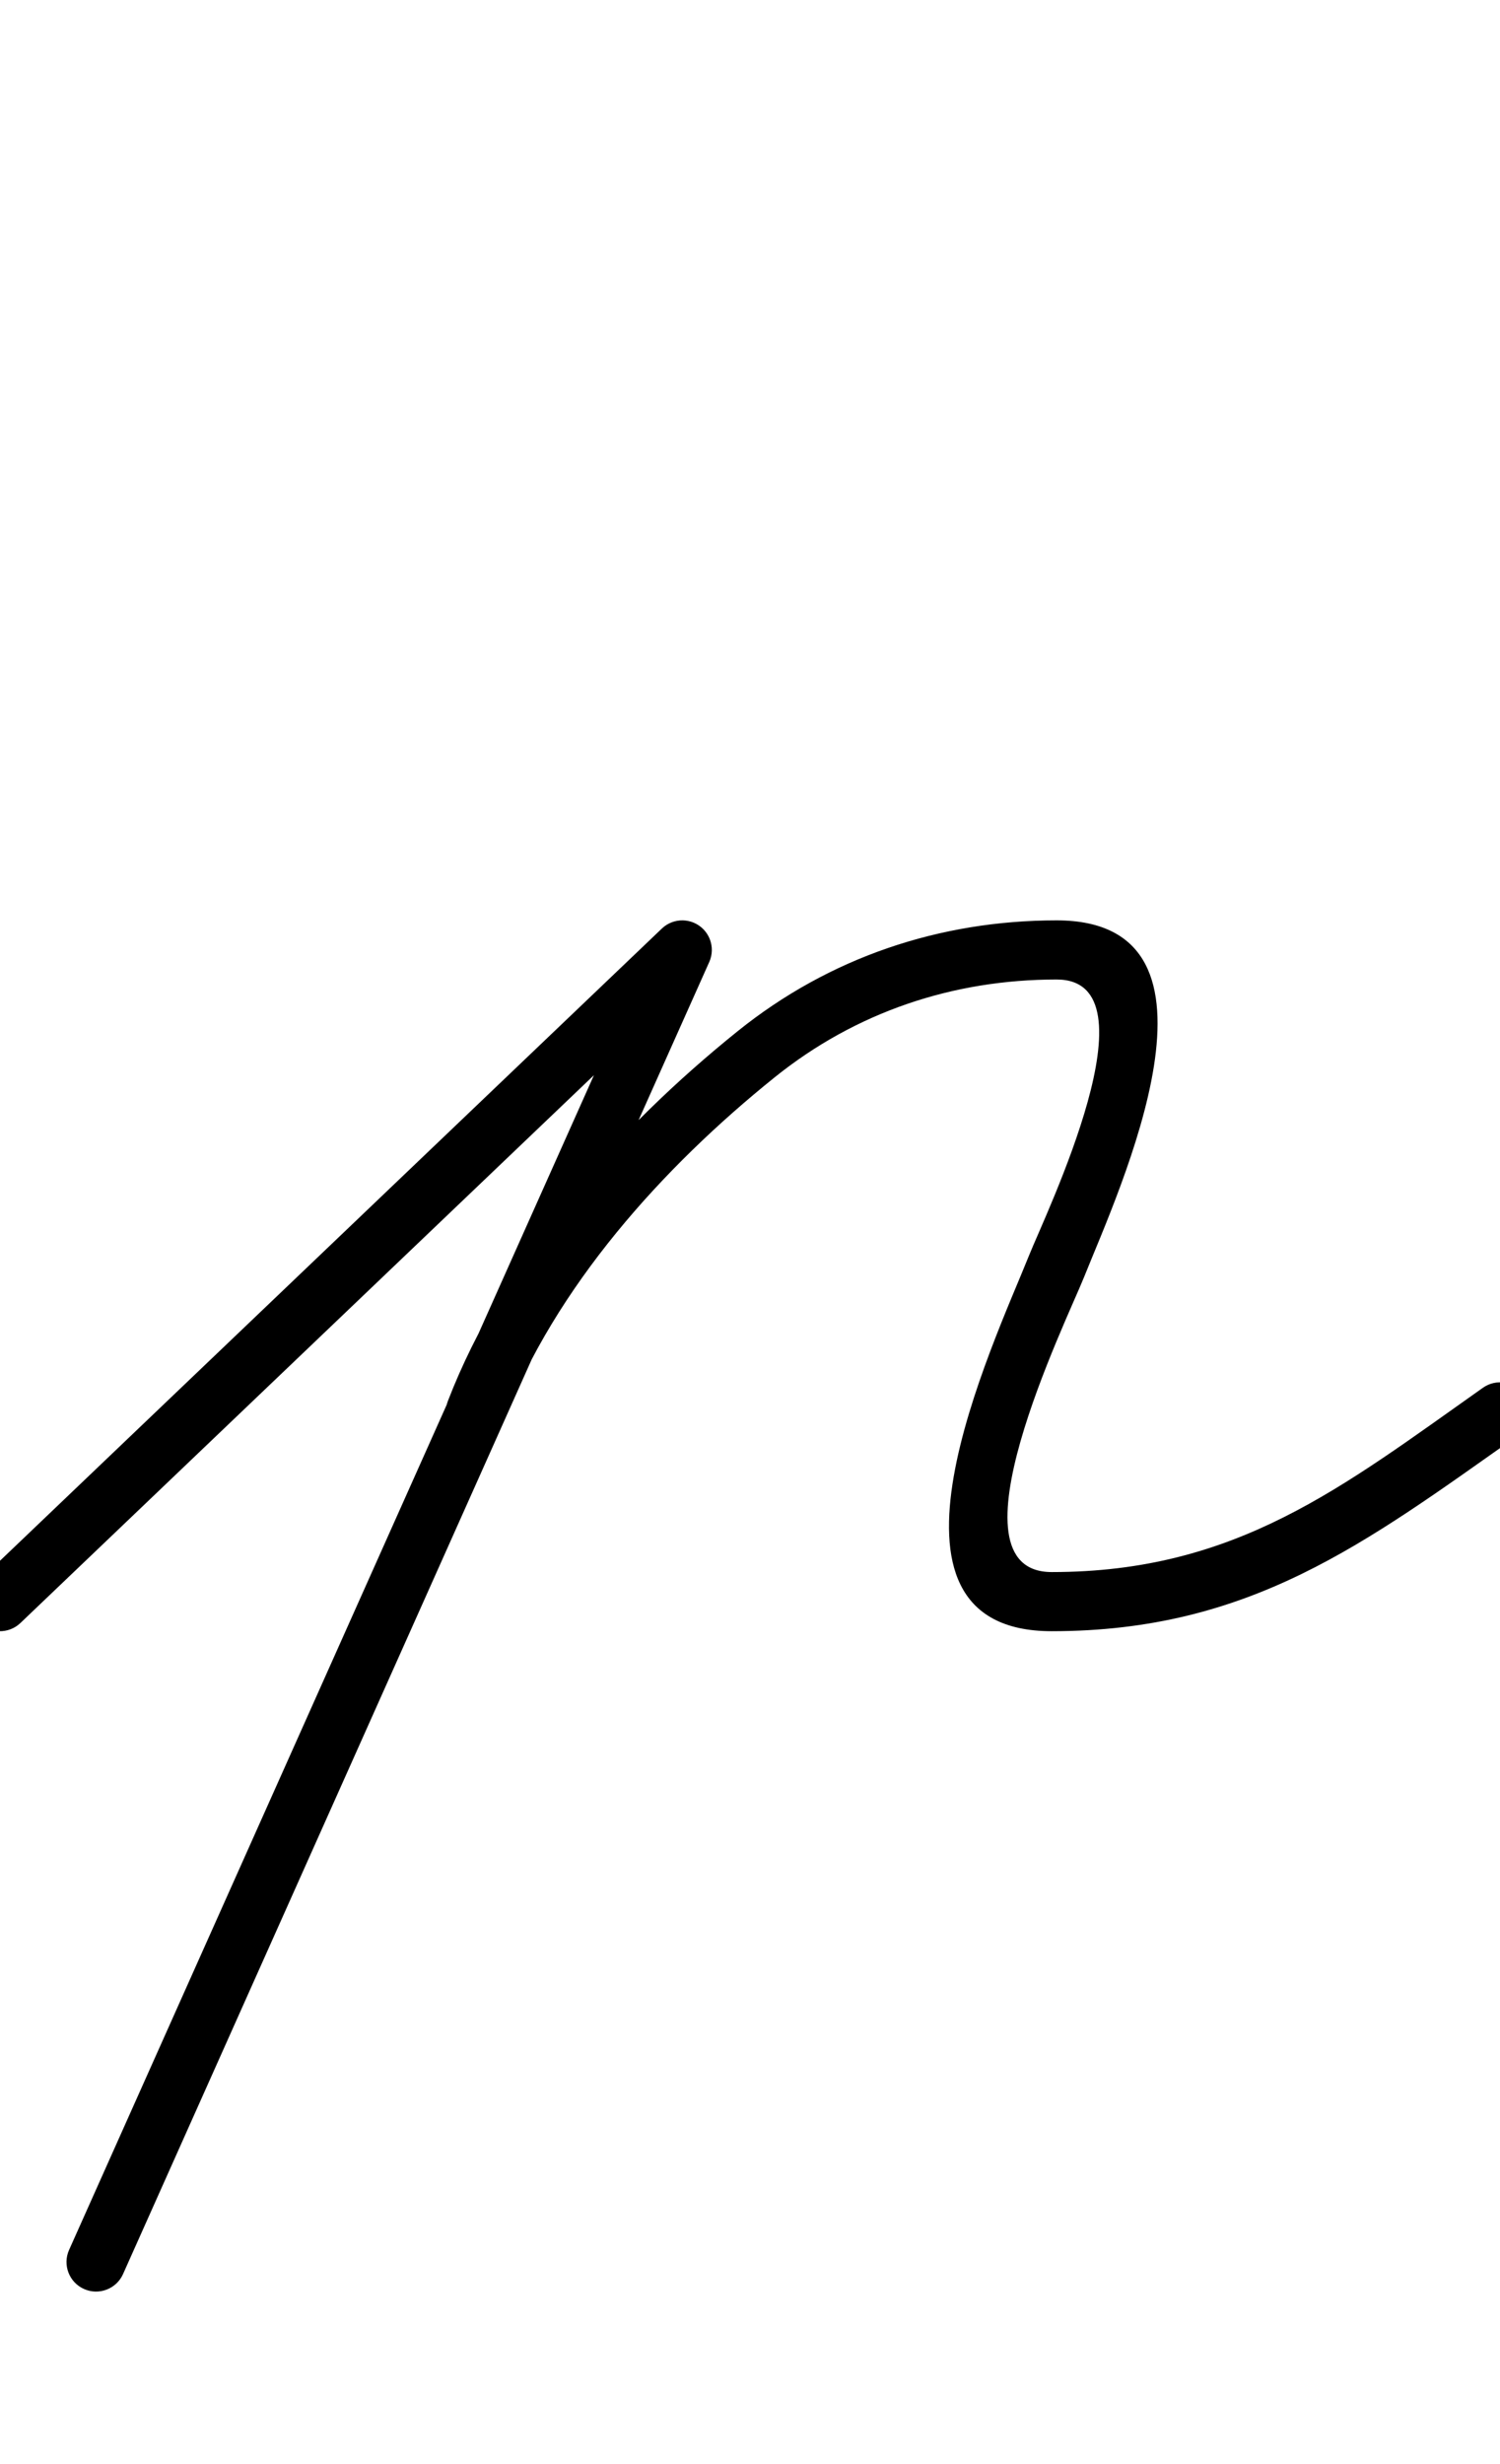 <?xml version="1.0" encoding="UTF-8"?>
<svg xmlns="http://www.w3.org/2000/svg" xmlns:inkscape="http://www.inkscape.org/namespaces/inkscape" xmlns:sodipodi="http://sodipodi.sourceforge.net/DTD/sodipodi-0.dtd" xmlns:svg="http://www.w3.org/2000/svg" version="1.1" viewBox="0 -350 609 1000">
    <sodipodi:namedview pagecolor="#ffffff" bordercolor="#666666" borderopacity="1.0" showgrid="true">
        <inkscape:grid id="grid№1" type="xygrid" dotted="false" enabled="true" visible="true" empspacing="10" />
        <sodipodi:guide id="baseline" position="0.00,350.00" orientation="0.00,1.00" />
    </sodipodi:namedview>
    <g id="glyph">
        <path d="M -8.679 308.287C -4.102 313.08 3.494 313.256 8.287 308.679C 51.287 267.623 94.287 226.566 137.287 185.51C 186.62 138.406 235.954 91.303 285.287 44.199C 290.08 39.622 290.256 32.026 285.679 27.233C 281.102 22.44 273.507 22.264 268.713 26.841C 219.38 73.944 170.046 121.048 120.713 168.151C 77.713 209.208 34.713 250.264 -8.287 291.321C -13.08 295.898 -13.256 303.494 -8.679 308.287ZM 281.897 24.565C 275.846 21.86 268.749 24.573 266.045 30.623C 186.711 208.117 107.378 385.61 28.045 563.103C 25.34 569.154 28.053 576.251 34.103 578.955C 40.154 581.66 47.251 578.947 49.955 572.897C 49.955 572.897 49.955 572.897 49.955 572.897C 129.289 395.403 208.622 217.91 287.955 40.417C 290.66 34.366 287.947 27.269 281.897 24.565ZM 204.197 227.317C 204.197 227.317 204.197 227.317 204.197 227.317C 225.49 172.093 268.905 123.895 314.521 87.208C 347.436 60.736 386.834 47.52 429 47.52C 470.75 47.52 424.532 142.639 417.856 159.35C 403.445 195.424 347.506 312 427 312C 507.631 312 554.299 276.28 615.918 232.805C 621.333 228.984 622.626 221.497 618.805 216.082C 614.984 210.667 607.497 209.374 602.082 213.195C 544.837 253.584 502.024 288 427 288C 382.929 288 432.899 186.387 440.144 168.253C 454.145 133.205 505.419 23.52 429 23.52C 381.384 23.52 336.642 38.618 299.479 68.506C 250.522 107.881 204.64 159.456 181.803 218.683C 179.419 224.867 182.499 231.812 188.683 234.197C 194.867 236.581 201.812 233.501 204.197 227.317Z" />
    </g>
</svg>
